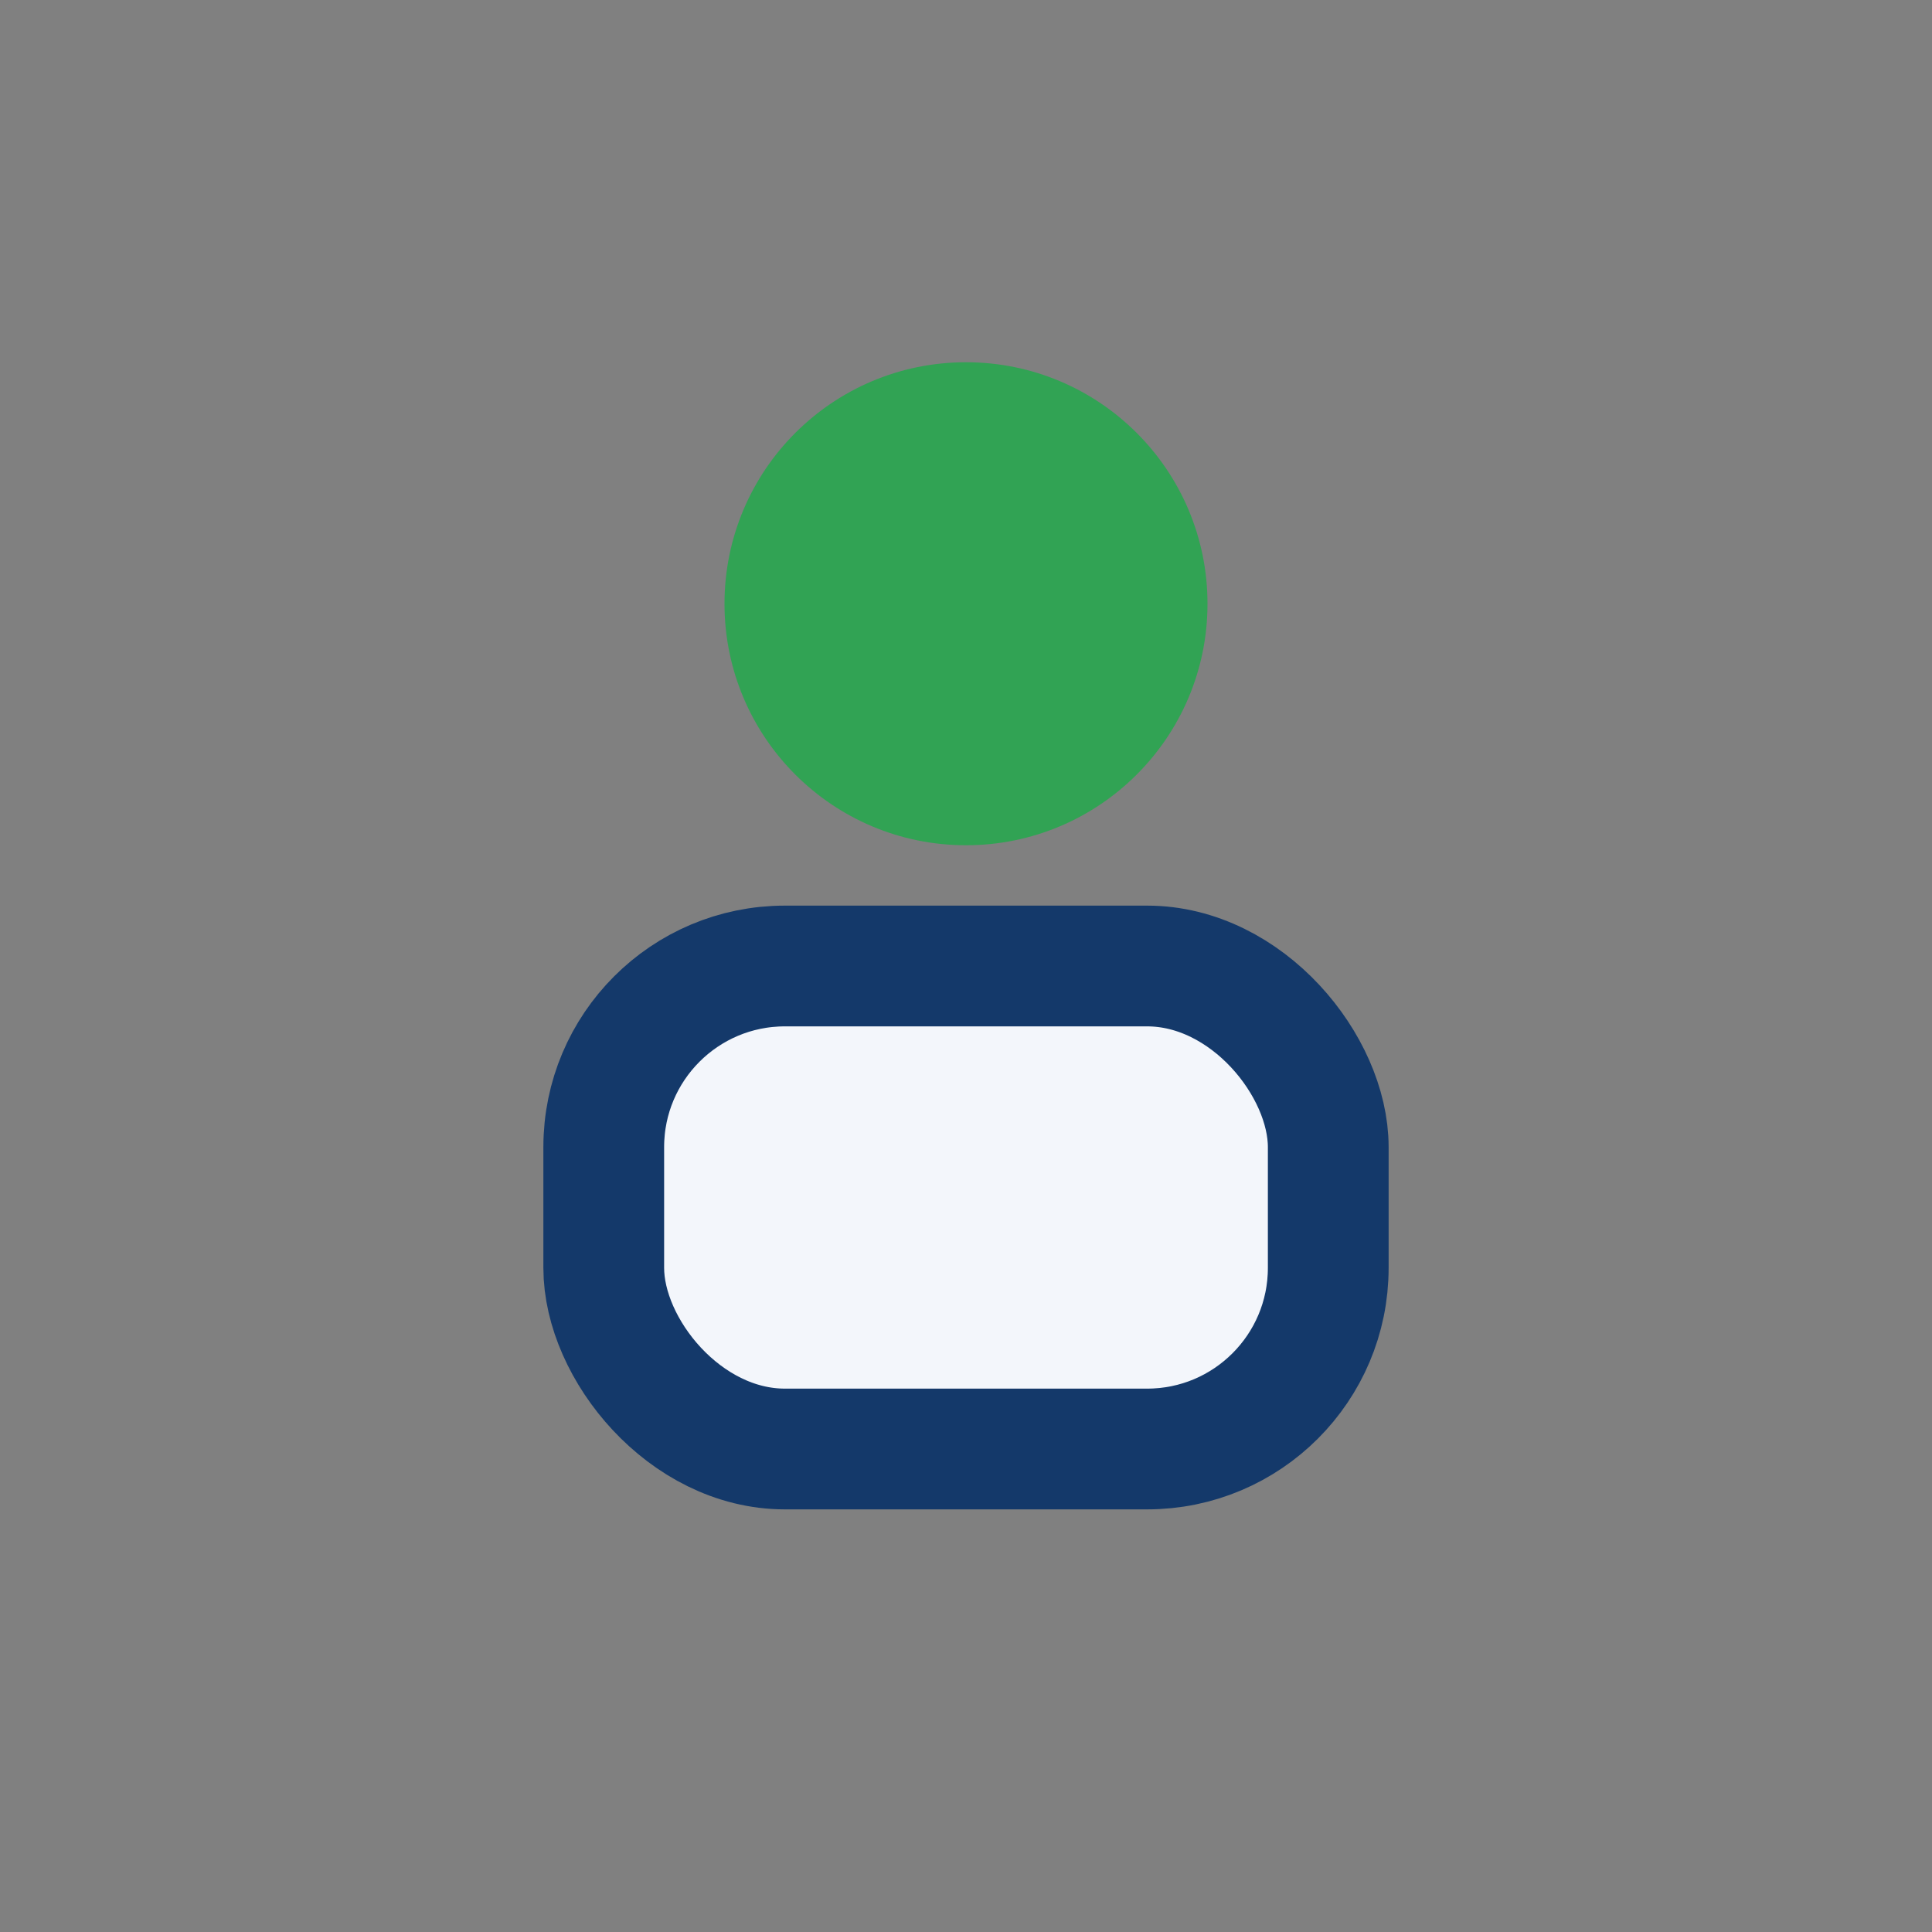 <?xml version="1.0" encoding="UTF-8"?>
<svg xmlns="http://www.w3.org/2000/svg" width="32" height="32" viewBox="0 0 32 32"><rect x="0" y="0" width="32" height="32" fill="#808080" stroke="none"/><circle cx="16" cy="10" r="4" fill="#31A354"/><rect x="10" y="16" width="12" height="8" rx="3" fill="#F3F6FB" stroke="#14396A" stroke-width="2"/></svg>